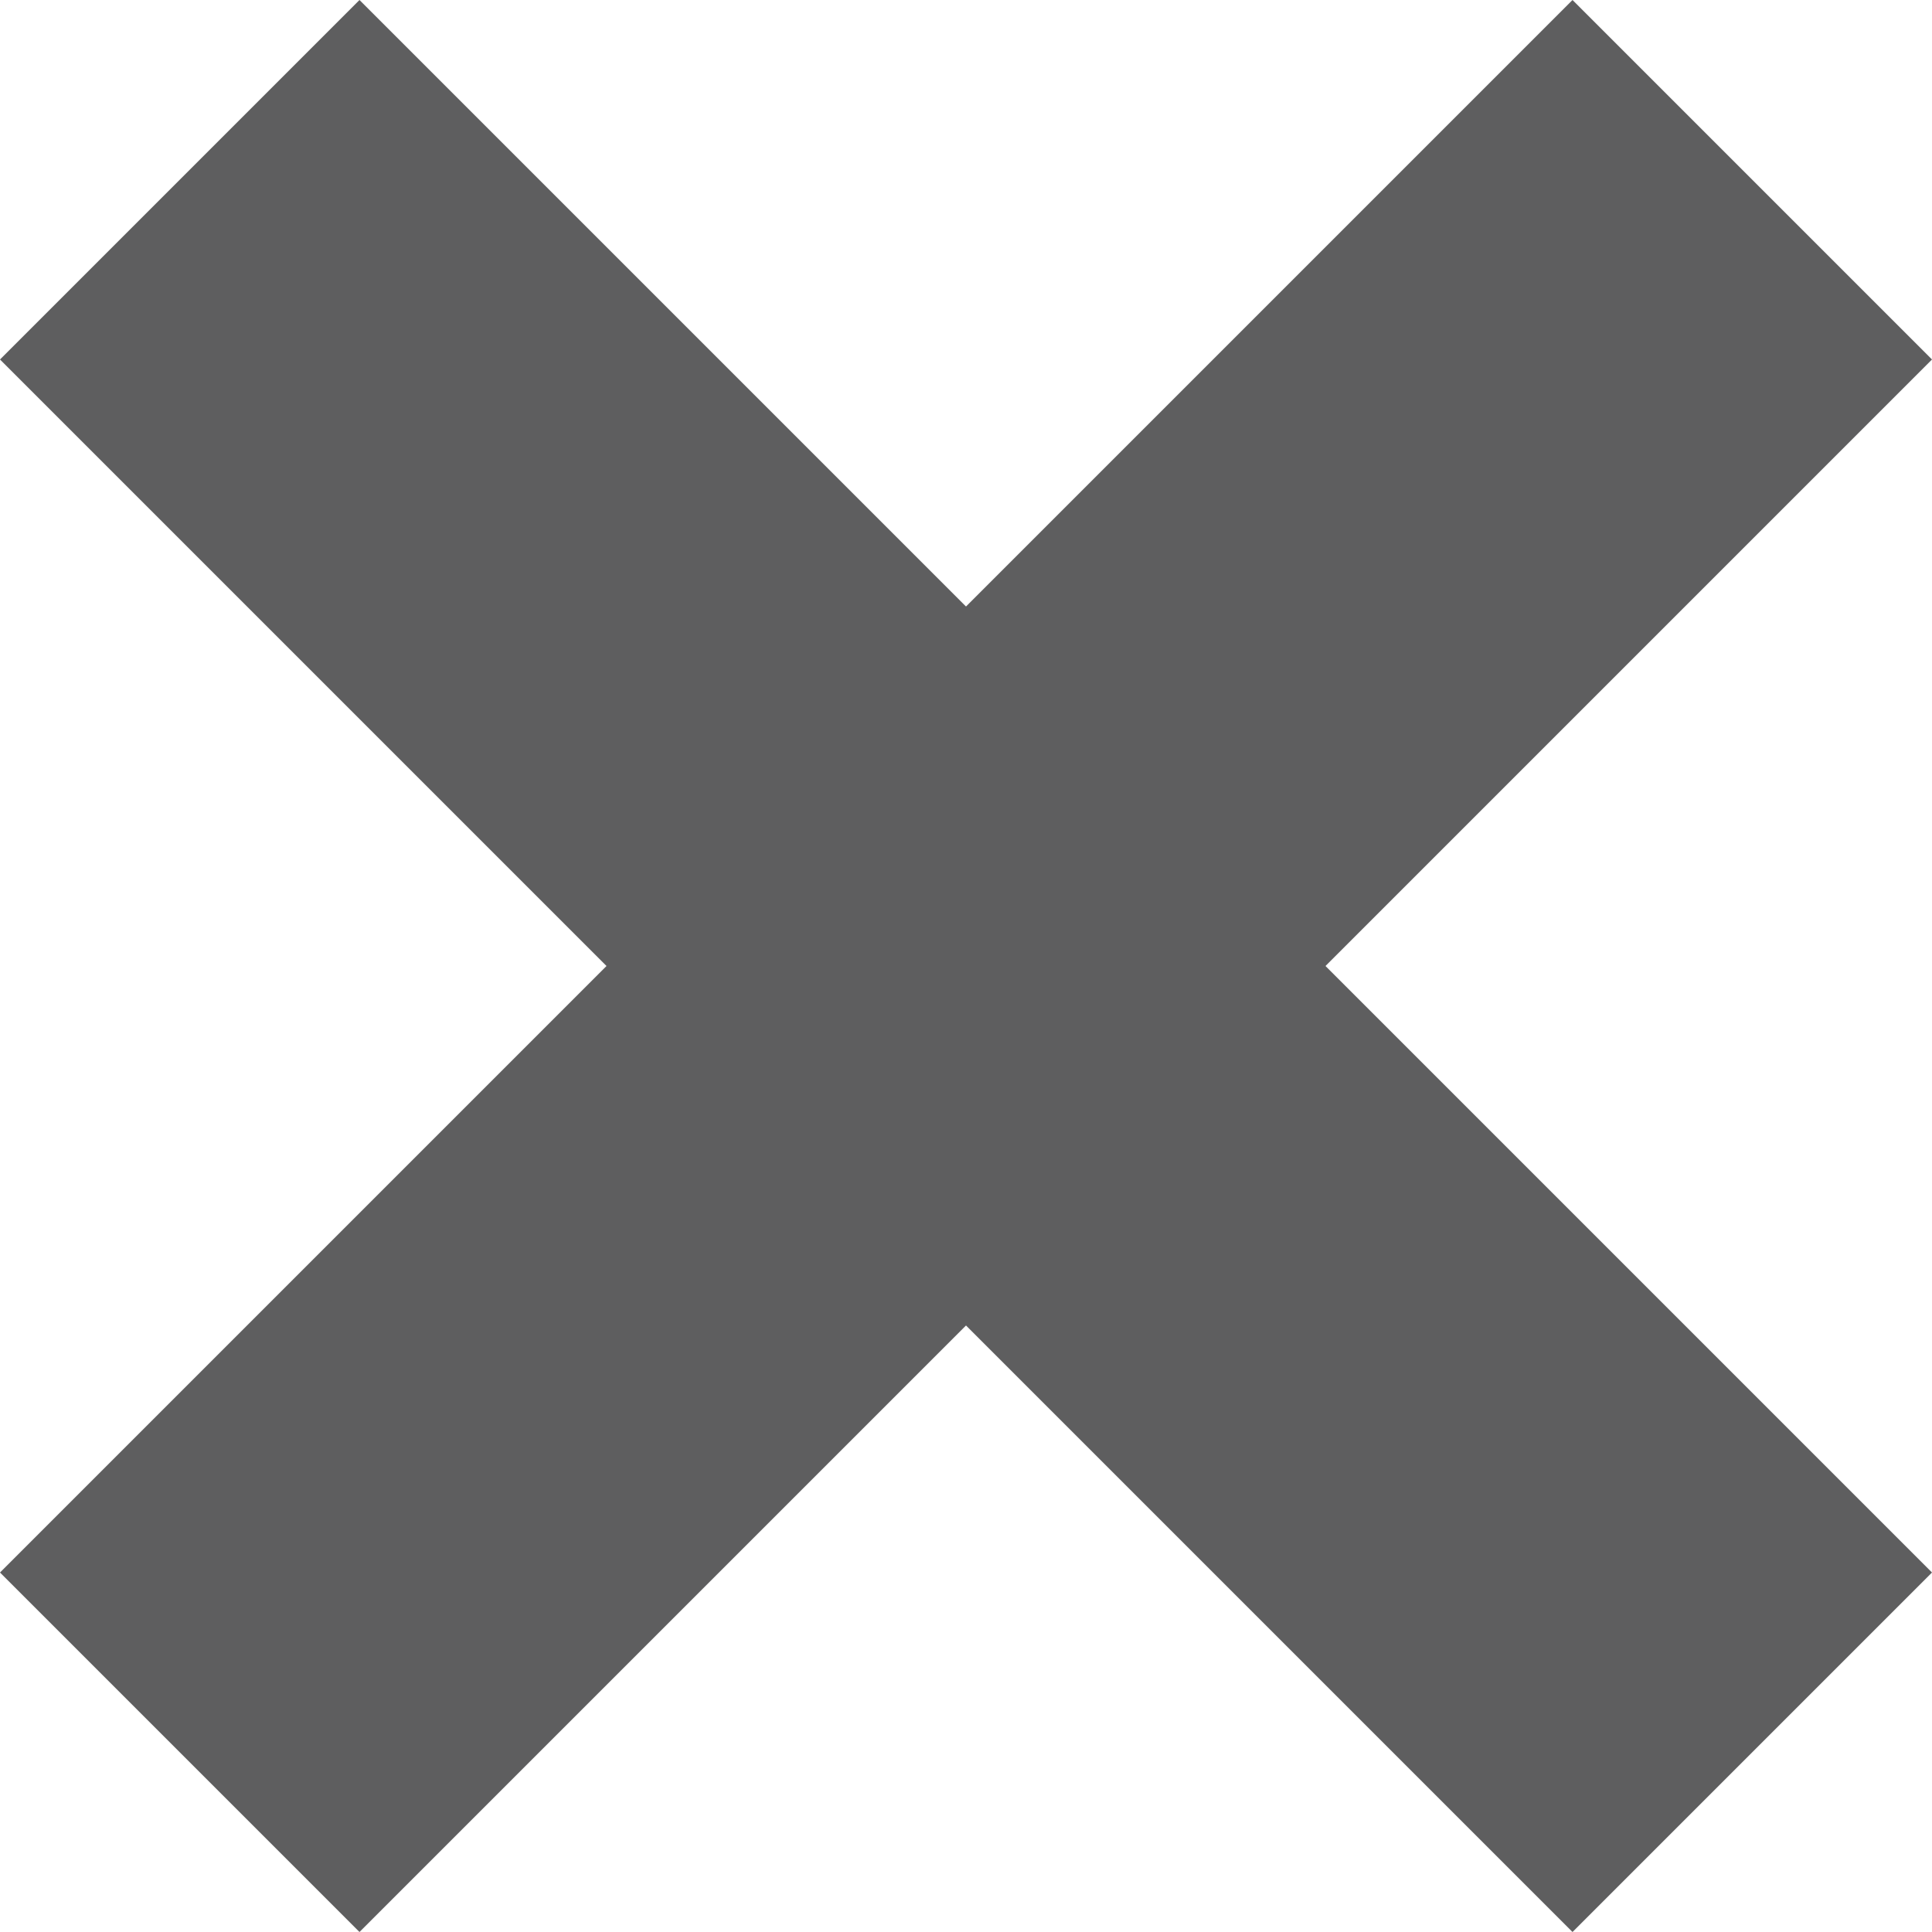 <?xml version="1.0" encoding="UTF-8" standalone="no"?><svg xmlns="http://www.w3.org/2000/svg" xmlns:xlink="http://www.w3.org/1999/xlink" fill="#000000" height="500" preserveAspectRatio="xMidYMid meet" version="1" viewBox="0.0 0.0 500.0 500.0" width="500" zoomAndPan="magnify"><g id="change1_1"><path d="M 500 93.035 L 406.965 0 L 250 156.965 L 93.035 0 L 0 93.035 L 156.965 250 L 0 406.965 L 93.035 500 L 250 343.035 L 406.965 500 L 500 406.965 L 343.035 250 L 500 93.035" fill="#5e5e5f"/></g></svg>